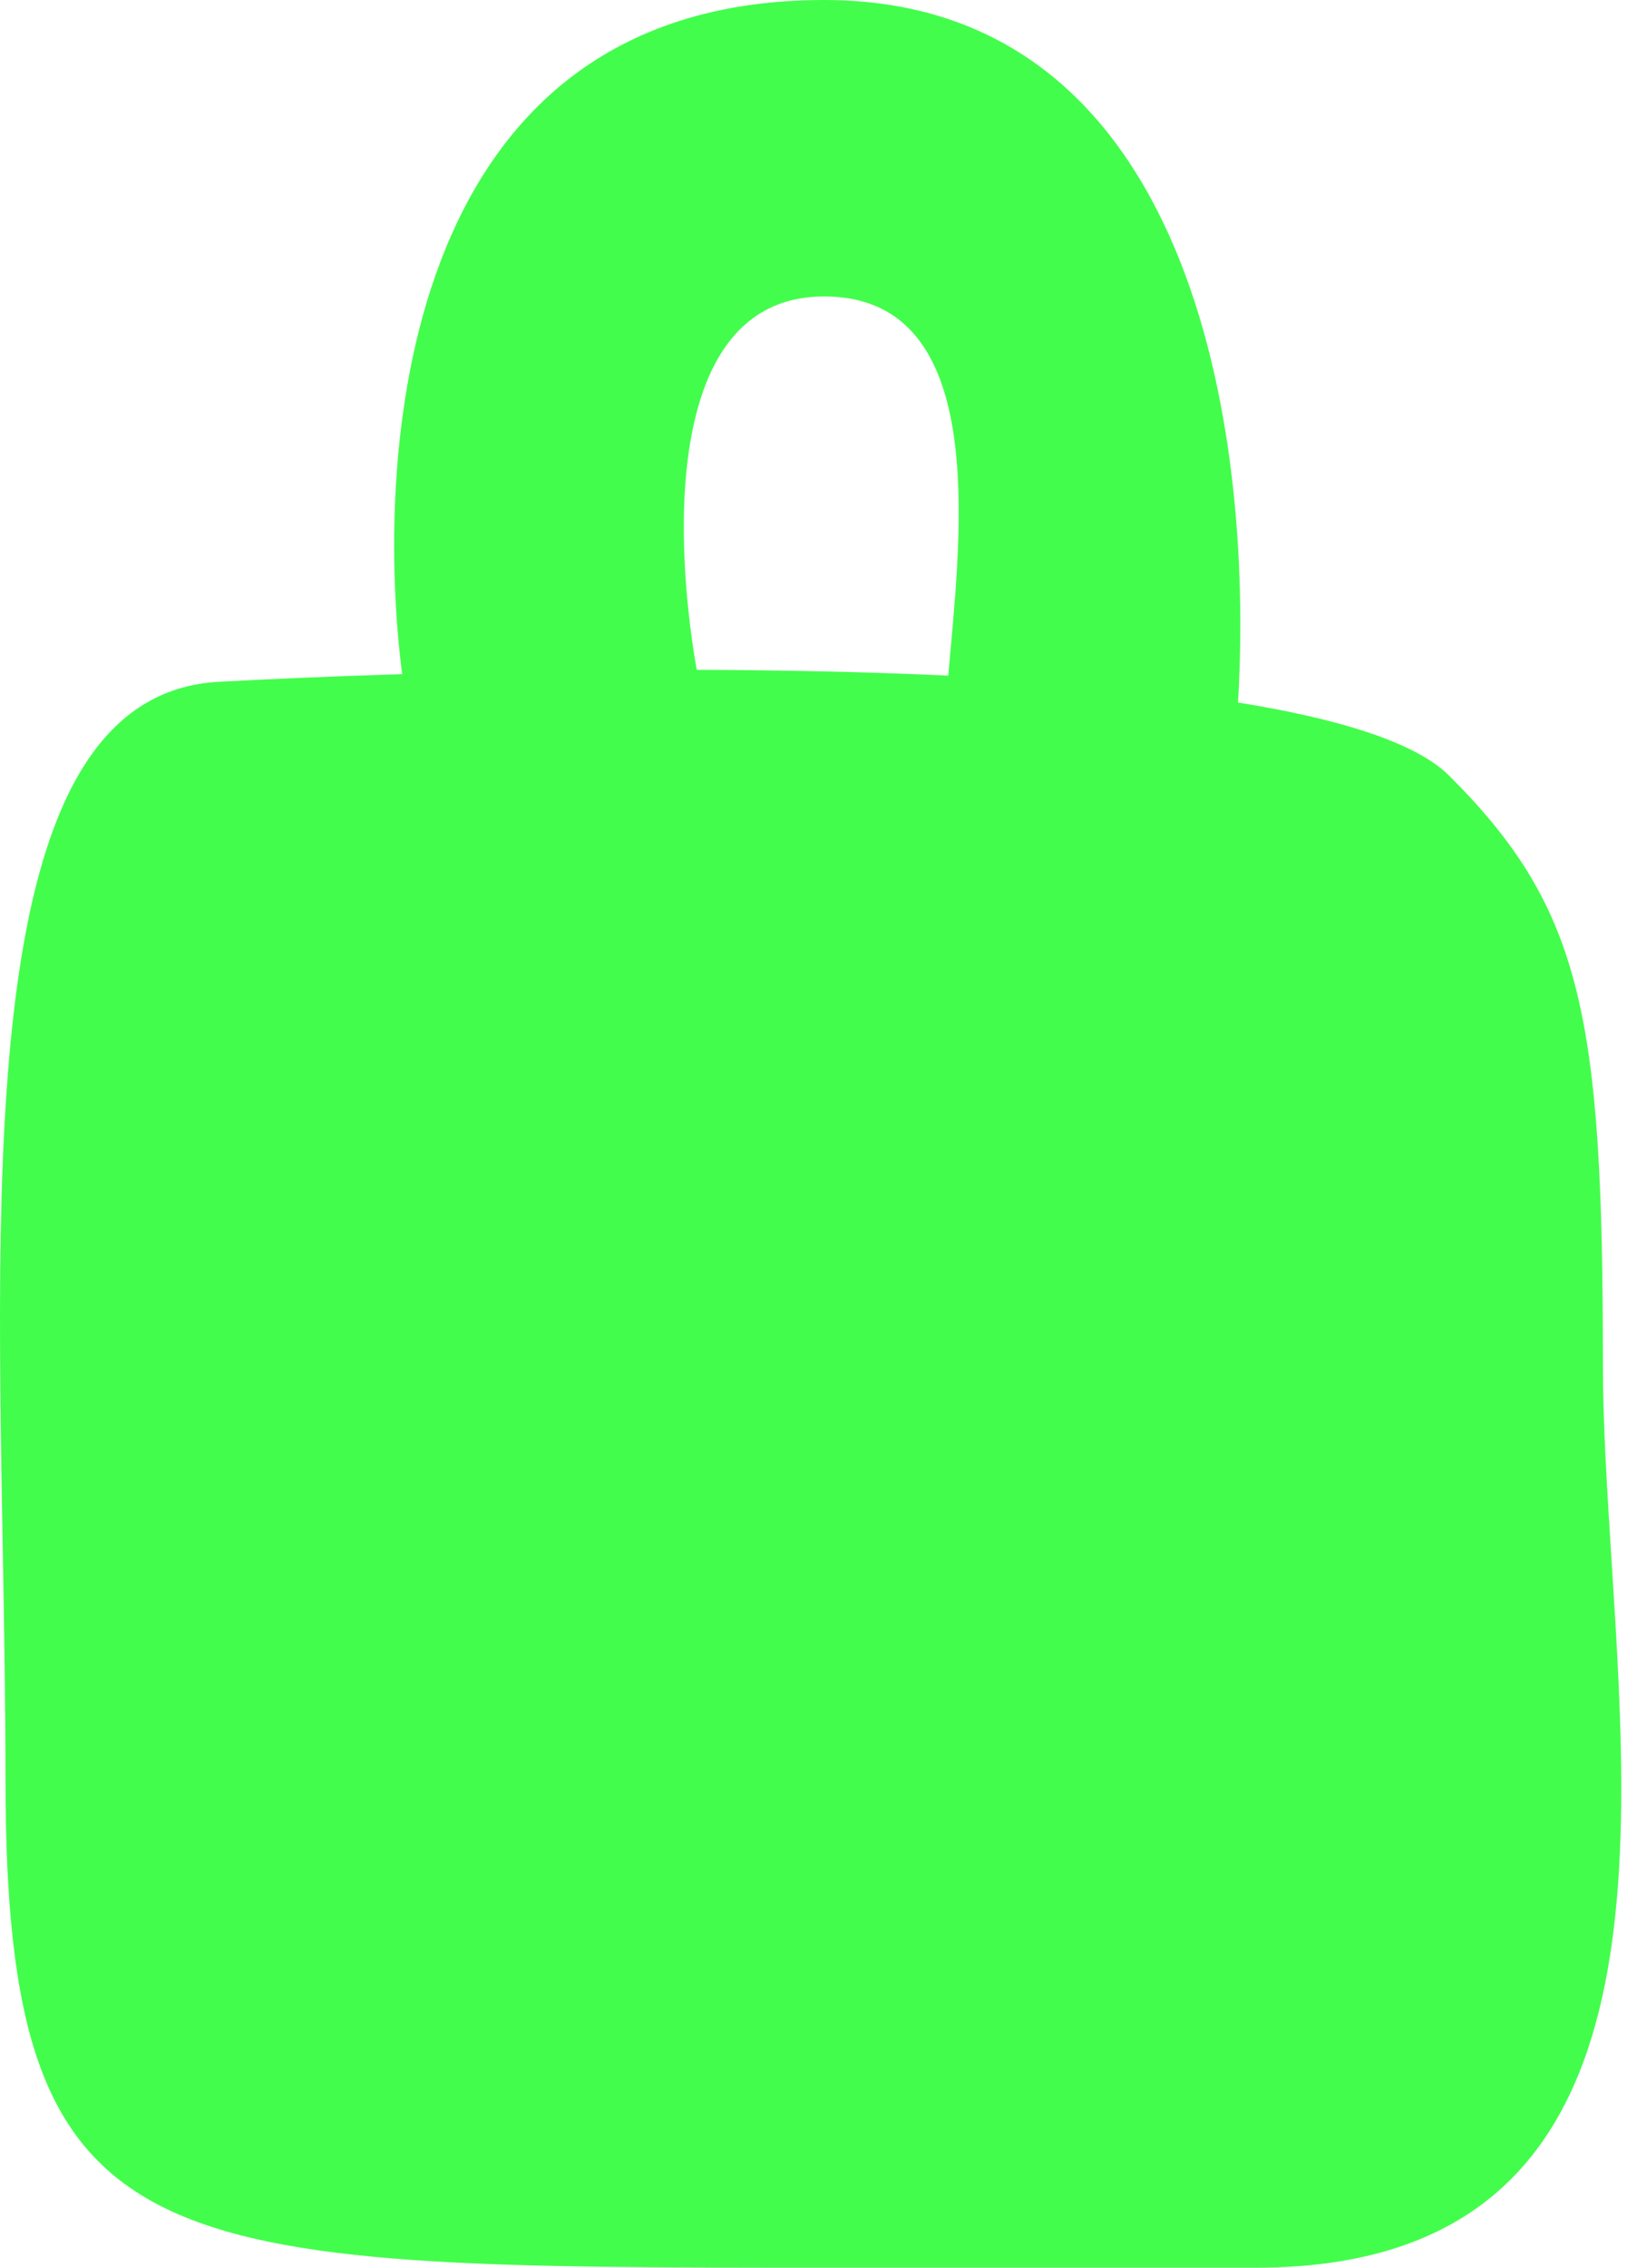 <svg width="65" height="90" viewBox="0 0 65 90" fill="none" xmlns="http://www.w3.org/2000/svg">
<path fill-rule="evenodd" clip-rule="evenodd" d="M27.663 26.584C26.662 20.808 26.571 11.765 32.72 11.765C39.01 11.765 38.239 20.306 37.748 25.748C37.715 26.119 37.683 26.476 37.654 26.815C34.379 26.662 30.978 26.595 27.663 26.584ZM15.969 26.755C14.921 18.665 15.527 0 32.72 0C47.31 0 49.804 17.017 49.157 27.881C53.154 28.525 56.207 29.458 57.54 30.784C62.858 36.078 63.646 40.392 63.646 54.118C63.646 56.525 63.816 59.191 63.991 61.952C64.817 74.934 65.776 90 49.857 90H33.902C33.626 90 33.351 90 33.079 90C5.818 90.002 0.218 90.002 0.218 70.588C0.218 67.603 0.163 64.531 0.109 61.467C-0.196 44.403 -0.496 27.558 8.688 27.059C10.552 26.958 13.062 26.845 15.969 26.755Z" fill="#43FD4C"/>
</svg>
